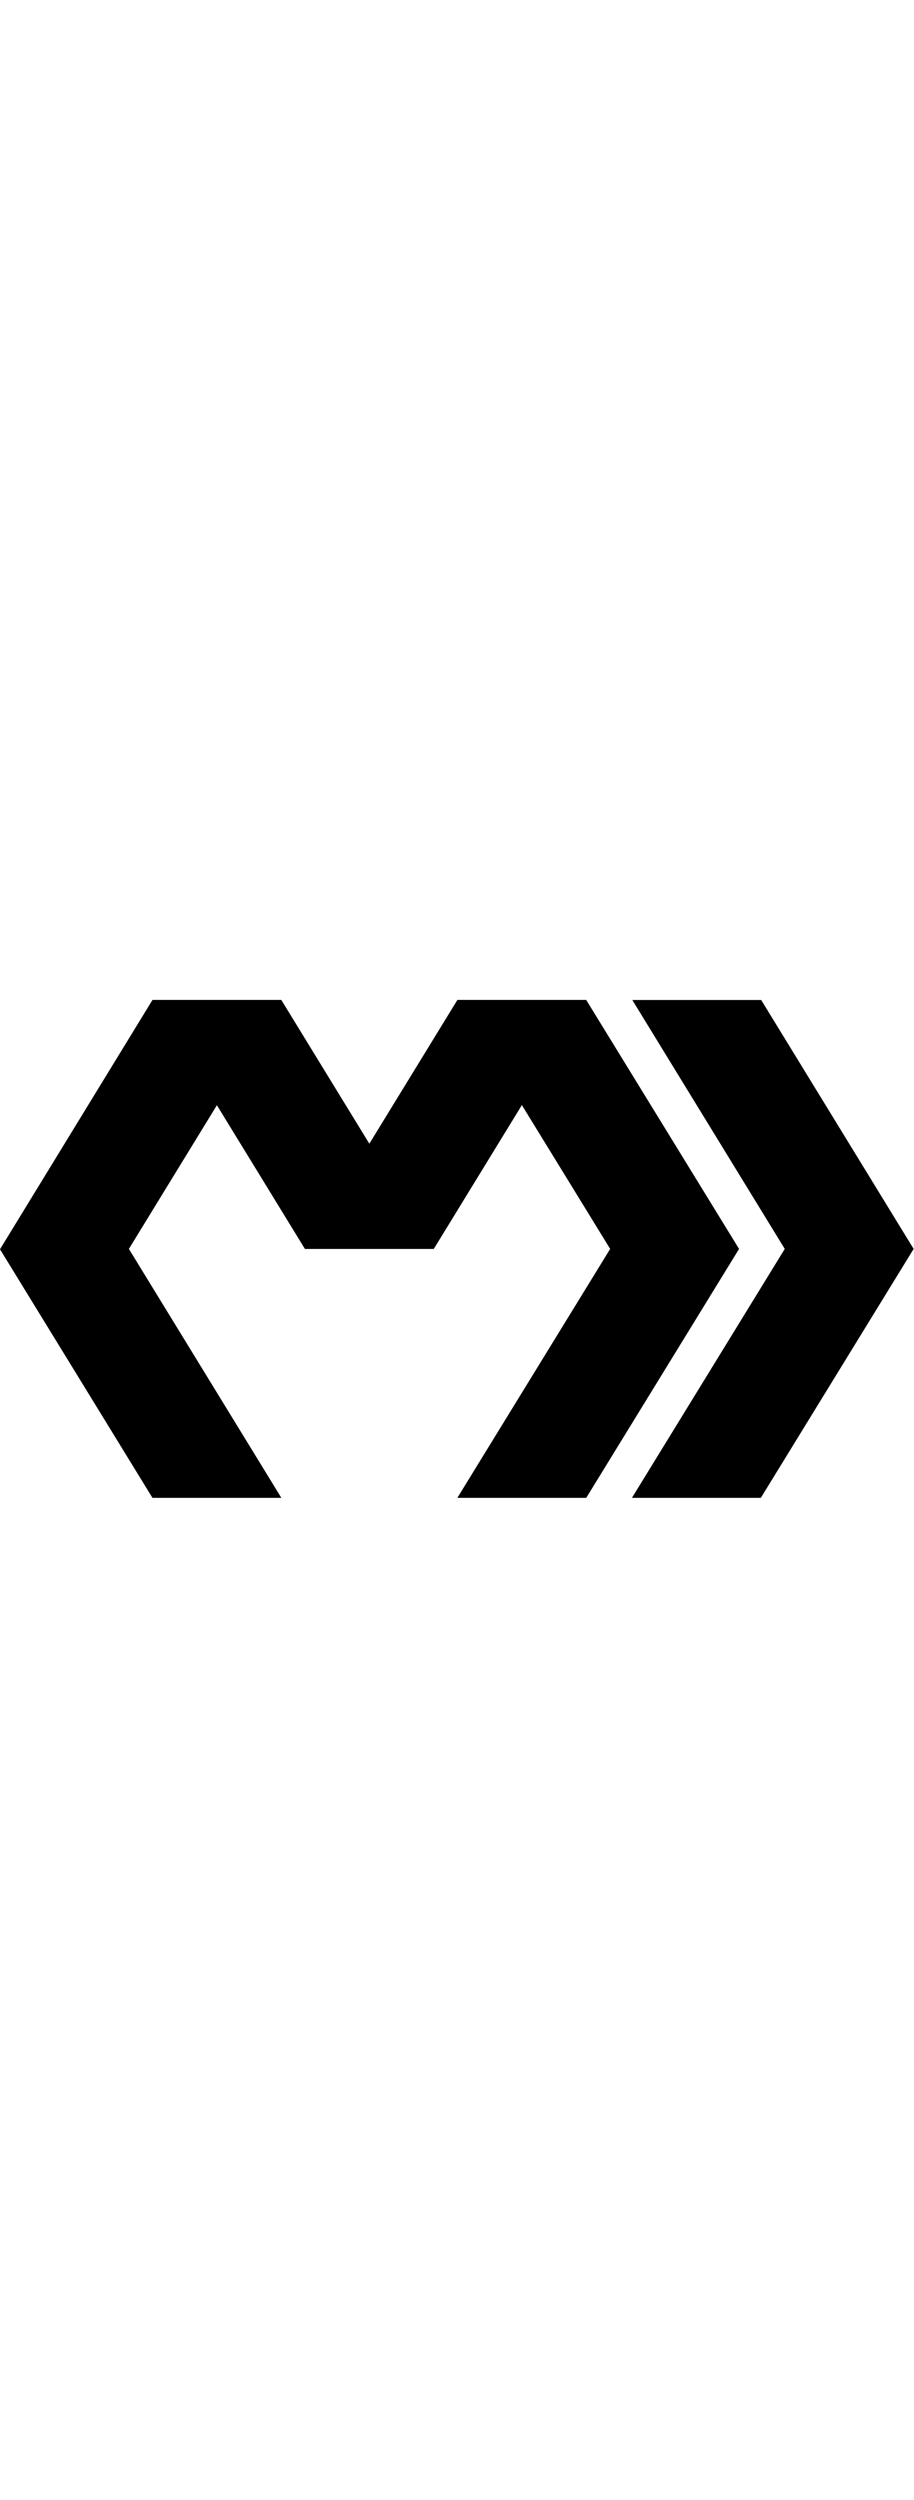 <svg xmlns="http://www.w3.org/2000/svg" width="512" viewBox="0 0 2560 1400">
  <path fill="url(#a)" d="M427 0h361L361 697l427 697H427L0 698z" />
  <linearGradient id="a" x2="0" y2="1">
    <stop offset="0" stop-color="hsl(181, 96.3%, 38.8%)" />
    <stop offset=".25" stop-color="hsl(186, 94.9%, 46.1%)" />
    <stop offset=".5" stop-color="hsl(191, 93.3%, 60.8%)" />
    <stop offset=".5" stop-color="hsl(195, 94.3%, 50.8%)" />
    <stop offset=".75" stop-color="hsl(199, 95.9%, 48.0%)" />
    <stop offset="1" stop-color="hsl(203, 94.9%, 38.6%)" />
  </linearGradient>
  <path fill="url(#b)" d="M854 697h361L788 0H427z" />
  <linearGradient id="b" x2="0" y2="1">
    <stop offset="0" stop-color="hsl(170, 80.3%, 50.8%)" />
    <stop offset=".5" stop-color="hsl(161, 79.1%, 47.3%)" />
    <stop offset="1" stop-color="hsl(157, 78.1%, 38.9%)" />
  </linearGradient>
  <path fill="url(#c)" d="M1281 0h361l-427 697H854z" />
  <linearGradient id="c" x2="0" y2="1">
    <stop offset="0" stop-color="hsl(86, 95.9%, 37.1%)" />
    <stop offset=".5" stop-color="hsl(86, 91.9%, 45.0%)" />
    <stop offset="1" stop-color="hsl(90, 82.1%, 51.2%)" />
  </linearGradient>
  <path fill="url(#d)" d="M1642 0h-361l428 697-428 697h361l428-697z" />
  <linearGradient id="d" x2="0" y2="1">
    <stop offset="0" stop-color="hsl(55, 99.9%, 53.1%)" />
    <stop offset=".25" stop-color="hsl(51, 99.9%, 50.0%)" />
    <stop offset=".5" stop-color="hsl(47, 99.2%, 49.8%)" />
    <stop offset=".5" stop-color="hsl(39, 99.9%, 50.0%)" />
    <stop offset=".75" stop-color="hsl(35, 99.9%, 50.0%)" />
    <stop offset="1" stop-color="hsl(29, 99.9%, 46.9%)" />
  </linearGradient>
  <path fill="url(#e)" d="M2132 0h-361l427 697-428 697h361l428-697z" />
  <linearGradient id="e" x2="0" y2="1">
    <stop offset="0" stop-color="hsl(352, 99.9%, 62.9%)" />
    <stop offset=".25" stop-color="hsl(345, 90.3%, 51.8%)" />
    <stop offset=".5" stop-color="hsl(341, 88.3%, 51.8%)" />
    <stop offset=".5" stop-color="hsl(336, 80.9%, 45.4%)" />
    <stop offset=".75" stop-color="hsl(332, 80.3%, 44.8%)" />
    <stop offset="1.1" stop-color="hsl(328, 78.1%, 35.9%)" />
  </linearGradient>
</svg>

